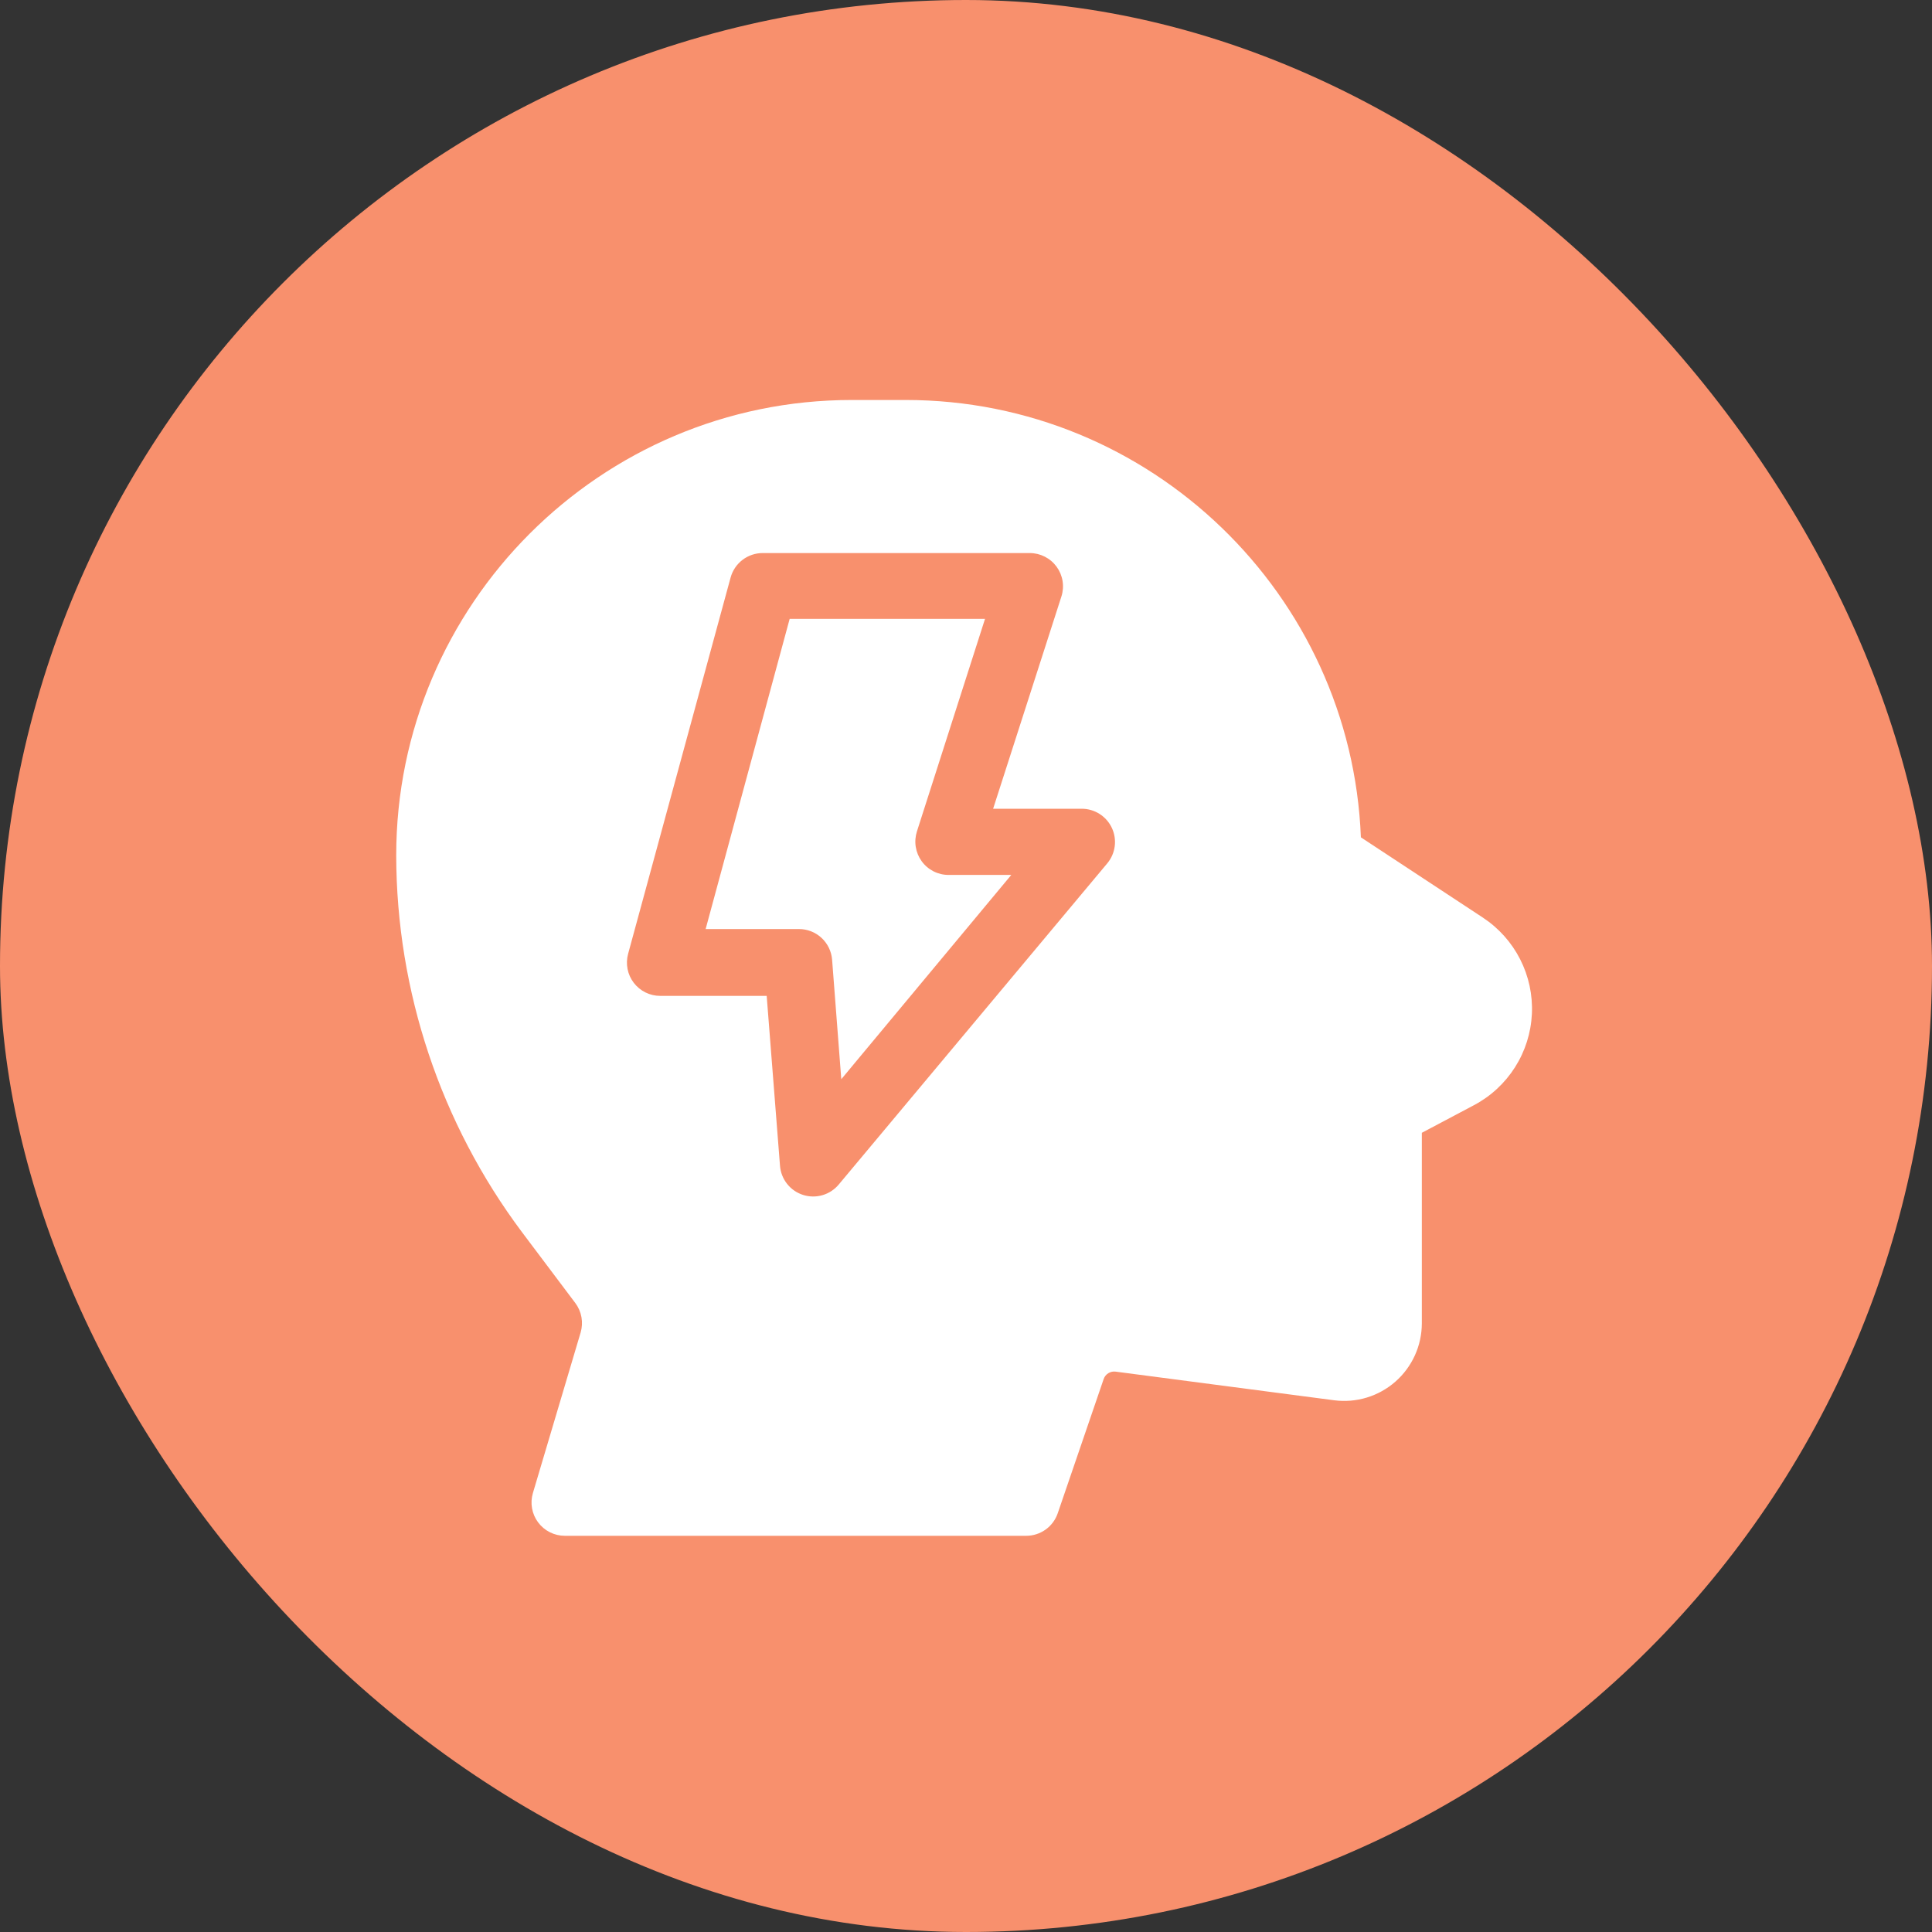 <svg width="1491" height="1491" viewBox="0 0 1491 1491" fill="none" xmlns="http://www.w3.org/2000/svg">
<rect x="0" y="0" width="1491" height="1491" fill="#333333" stroke="none"/>
<rect width="1491" height="1491" rx="745.5" fill="#F8906D"/>
<path d="M711.308 664.655C708.933 661.379 707.363 657.585 706.726 653.583C706.088 649.581 706.401 645.485 707.638 641.627L760.187 477.586H609.418L544.564 716.987H616.569C623.024 716.967 629.248 719.397 633.995 723.791C638.742 728.185 641.662 734.218 642.17 740.683L649.252 832.863L780.445 675.218H732.01C727.975 675.221 723.996 674.265 720.398 672.43C716.8 670.594 713.686 667.93 711.308 664.655Z" fill="white"/>
<path d="M1144.41 708.162L1050.25 646.205C1042.84 458.843 888.103 308.684 698.941 308.684H657.338C463.484 308.684 305.771 466.393 305.771 660.243C305.99 765.026 340.017 866.941 402.793 950.838L444.001 1005.62C446.405 1008.84 448.026 1012.57 448.736 1016.52C449.446 1020.46 449.226 1024.53 448.093 1028.37L411.267 1152.22C410.126 1156.05 409.896 1160.1 410.595 1164.04C411.294 1167.98 412.904 1171.7 415.295 1174.9C417.686 1178.11 420.793 1180.71 424.368 1182.5C427.943 1184.3 431.887 1185.23 435.886 1185.23H791.99C797.343 1185.23 802.563 1183.55 806.919 1180.44C811.275 1177.33 814.549 1172.93 816.284 1167.87L851.74 1064.26C852.379 1062.39 853.646 1060.8 855.325 1059.76C857.003 1058.71 858.991 1058.28 860.951 1058.54L1029.59 1080.64C1038.04 1081.75 1046.63 1081.04 1054.79 1078.56C1062.94 1076.08 1070.48 1071.89 1076.88 1066.27C1083.29 1060.64 1088.42 1053.72 1091.94 1045.95C1095.46 1038.19 1097.28 1029.76 1097.28 1021.24V874.226L1137.55 852.895C1150.47 846.047 1161.38 835.953 1169.21 823.607C1177.05 811.26 1181.53 797.086 1182.22 782.48C1182.91 767.874 1179.79 753.341 1173.16 740.309C1166.52 727.278 1156.61 716.199 1144.4 708.162H1144.41ZM854.496 666.304L647.34 914.082C644.074 918.024 639.705 920.901 634.793 922.343C629.88 923.784 624.649 923.725 619.771 922.172C614.893 920.619 610.59 917.643 607.415 913.627C604.241 909.611 602.339 904.737 601.954 899.632L591.682 768.562H509.504C505.557 768.561 501.663 767.65 498.124 765.9C494.586 764.15 491.499 761.608 489.103 758.472C486.707 755.335 485.065 751.688 484.307 747.815C483.549 743.941 483.694 739.945 484.731 736.136L563.827 445.746C565.307 440.31 568.534 435.511 573.011 432.089C577.487 428.667 582.965 426.813 588.6 426.812H794.695C798.739 426.815 802.725 427.772 806.329 429.608C809.933 431.443 813.053 434.103 815.434 437.372C817.815 440.641 819.391 444.426 820.032 448.419C820.674 452.412 820.363 456.5 819.126 460.35L766.429 624.137H834.791C839.678 624.134 844.465 625.526 848.589 628.149C852.713 630.772 856.003 634.517 858.072 638.945C860.142 643.373 860.904 648.299 860.271 653.145C859.637 657.992 857.634 662.556 854.496 666.304Z" fill="white"/>
</svg>
